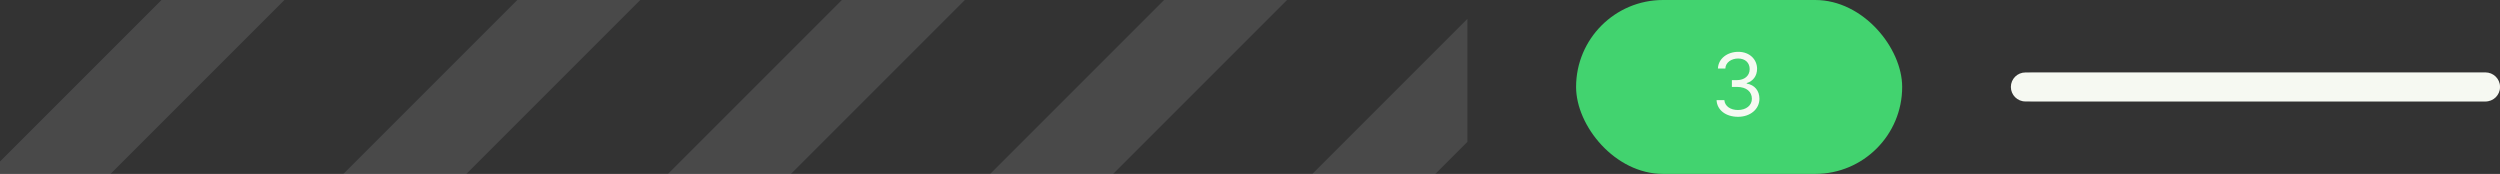 <svg width="345" height="24" viewBox="0 0 345 24" fill="none" xmlns="http://www.w3.org/2000/svg">
<rect x="0" y="0" width="345" height="24" fill="#333333" stroke="none"/>
<g opacity="0.24" clip-path="url(#clip0_1091_6327)">
<rect opacity="0.48" width="700" height="12" transform="matrix(-0.707 0.707 0.707 0.707 174.078 -448)" fill="#EFF1F7"/>
<rect opacity="0.48" width="700" height="12" transform="matrix(-0.707 0.707 0.707 0.707 174.078 -250)" fill="#EFF1F7"/>
<rect opacity="0.48" width="700" height="12" transform="matrix(-0.707 0.707 0.707 0.707 223.184 -448)" fill="#EFF1F7"/>
<rect opacity="0.48" width="700" height="12" transform="matrix(-0.707 0.707 0.707 0.707 223.184 -250)" fill="#EFF1F7"/>
<rect opacity="0.48" width="700" height="12" transform="matrix(-0.707 0.707 0.707 0.707 223.184 -398.898)" fill="#EFF1F7"/>
<rect opacity="0.48" width="700" height="12" transform="matrix(-0.707 0.707 0.707 0.707 223.184 -200.898)" fill="#EFF1F7"/>
<rect opacity="0.48" width="700" height="12" transform="matrix(-0.707 0.707 0.707 0.707 223.184 -349.797)" fill="#EFF1F7"/>
<rect opacity="0.48" width="700" height="12" transform="matrix(-0.707 0.707 0.707 0.707 223.184 -151.797)" fill="#EFF1F7"/>
<rect opacity="0.48" width="700" height="12" transform="matrix(-0.707 0.707 0.707 0.707 223.184 -107)" fill="#EFF1F7"/>
<rect opacity="0.48" width="700" height="12" transform="matrix(-0.707 0.707 0.707 0.707 223.184 -62.539)" fill="#EFF1F7"/>
<rect opacity="0.48" width="700" height="12" transform="matrix(-0.707 0.707 0.707 0.707 223.184 -18.078)" fill="#EFF1F7"/>
</g>
<path opacity="0.24" d="M278.5 12C278.5 10.895 279.395 10 280.5 10H343C344.105 10 345 10.895 345 12V12C345 13.105 344.105 14 343 14H280.5C279.395 14 278.5 13.105 278.5 12V12Z" fill="#F6F9F2"/>
<path d="M277.5 12C277.5 10.895 278.395 10 279.5 10H343C344.105 10 345 10.895 345 12V12C345 13.105 344.105 14 343 14H279.5C278.395 14 277.5 13.105 277.5 12V12Z" fill="#F6F9F2"/>
<rect x="217.5" width="45" height="24" rx="12" fill="#42D36F"/>
<path d="M239.852 16.119C241.544 16.119 242.801 15.058 242.801 13.631C242.801 12.523 242.145 11.717 241.045 11.534V11.466C241.928 11.197 242.477 10.473 242.477 9.489C242.477 8.253 241.501 7.153 239.886 7.153C238.378 7.153 237.125 8.082 237.074 9.455H238.097C238.135 8.585 238.962 8.074 239.869 8.074C240.832 8.074 241.455 8.658 241.455 9.54C241.455 10.46 240.734 11.057 239.699 11.057H239V11.994H239.699C241.024 11.994 241.761 12.668 241.761 13.631C241.761 14.555 240.956 15.182 239.835 15.182C238.825 15.182 238.024 14.662 237.96 13.818H236.886C236.95 15.19 238.161 16.119 239.852 16.119Z" fill="#F6F9F2"/>
<defs>
<clipPath id="clip0_1091_6327">
<rect width="202.5" height="24" fill="white" transform="translate(202.5 24) rotate(180)"/>
</clipPath>
</defs>
</svg>
